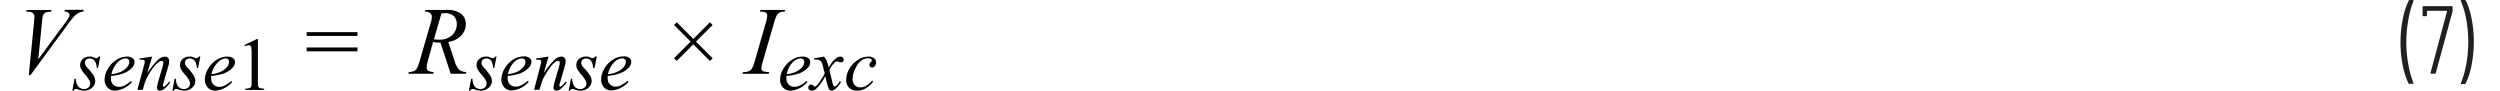 <svg id="bf644d55-b979-4bae-8047-748c7ab8f5da" data-name="Layer 1" xmlns="http://www.w3.org/2000/svg" width="6.34in" height="0.23in" viewBox="0 0 456.64 16.92"><path d="M446.69,17.1a14.49,14.49,0,0,1-1.07-3.38,21.67,21.67,0,0,1-.41-4.23,22.19,22.19,0,0,1,.42-4.37,13.85,13.85,0,0,1,1.11-3.45.24.24,0,0,1,.22-.12h.54a.15.15,0,0,1,.13.06.14.14,0,0,1,0,.14,17.59,17.59,0,0,0-.95,3.47,22.79,22.79,0,0,0-.38,4.23,22,22,0,0,0,.38,4.17,17.49,17.49,0,0,0,.95,3.41.1.1,0,0,1,0,.07.11.11,0,0,1-.05.09.21.21,0,0,1-.11,0h-.6A.23.23,0,0,1,446.69,17.1Z" transform="translate(-2.25 -1.55)" fill="#231f20"/><path d="M450.82,15.25a.19.19,0,0,1,0-.15L453.9,3.62s0,0,0-.05a.08.08,0,0,0-.07,0h-3.62a.06.06,0,0,0-.07.07v.75a.16.16,0,0,1-.18.18h-.45a.16.16,0,0,1-.18-.18V2.88a.16.16,0,0,1,.18-.18h5.24a.16.16,0,0,1,.18.18v.56a1.23,1.23,0,0,1,0,.21L451.8,15.14a.19.19,0,0,1-.2.16H451A.17.17,0,0,1,450.82,15.25Z" transform="translate(-2.25 -1.55)" fill="#231f20"/><path d="M457.41,1.67a14.13,14.13,0,0,1,1.07,3.39,21.83,21.83,0,0,1,.41,4.23,22.92,22.92,0,0,1-.41,4.35,13.83,13.83,0,0,1-1.1,3.46.25.25,0,0,1-.22.13h-.56a.16.16,0,0,1-.13-.07.12.12,0,0,1,0-.13,16.13,16.13,0,0,0,1-3.46,23.74,23.74,0,0,0,.38-4.25,22.94,22.94,0,0,0-.38-4.17,15.25,15.25,0,0,0-1-3.39l0-.07c0-.09.06-.14.16-.14h.6A.22.22,0,0,1,457.41,1.67Z" transform="translate(-2.25 -1.55)" fill="#231f20"/><path d="M2.73,15.57l1-9.92c0-.5.07-.84.07-1A.85.85,0,0,0,3.49,4a1.37,1.37,0,0,0-.92-.26H2.25l.09-.33H7l-.1.33a2.47,2.47,0,0,0-1.05.16,1,1,0,0,0-.45.51,4.68,4.68,0,0,0-.18,1.09l-.71,7.11L9.2,6.24a11,11,0,0,0,1-1.43,1.12,1.12,0,0,0,.13-.48.51.51,0,0,0-.2-.41,1.26,1.26,0,0,0-.75-.21l.1-.33H13l-.09.33a2,2,0,0,0-.69.16,3.89,3.89,0,0,0-1,.7A18.4,18.4,0,0,0,9.76,6.45L3.05,15.57Z" transform="translate(-2.25 -1.55)" fill="#010101"/><path d="M16.07,12.11l-.41,2.1H15.4A2.13,2.13,0,0,0,15,12.88a1.1,1.1,0,0,0-.88-.42,1,1,0,0,0-.67.23.75.75,0,0,0-.25.57.94.94,0,0,0,.1.43,3.45,3.45,0,0,0,.43.57,8.26,8.26,0,0,1,1.15,1.46,2.05,2.05,0,0,1,.26.93,1.67,1.67,0,0,1-.59,1.26,2.08,2.08,0,0,1-1.49.55,3.29,3.29,0,0,1-1.14-.23,1.2,1.2,0,0,0-.35-.08.49.49,0,0,0-.46.31h-.25l.41-2.21h.26A2.29,2.29,0,0,0,12,17.72a1.34,1.34,0,0,0,1.06.43,1.18,1.18,0,0,0,.83-.29.94.94,0,0,0,.3-.71,1.19,1.19,0,0,0-.11-.51,6.1,6.1,0,0,0-.8-1.14,6.21,6.21,0,0,1-.79-1.08,1.77,1.77,0,0,1-.17-.73,1.5,1.5,0,0,1,.48-1.12A1.74,1.74,0,0,1,14,12.11a2.35,2.35,0,0,1,.4,0,3.14,3.14,0,0,1,.44.15,1.84,1.84,0,0,0,.47.14.56.56,0,0,0,.49-.33Z" transform="translate(-2.25 -1.55)" fill="#010101"/><path d="M18.11,15.72a4.72,4.72,0,0,0-.05.57,1.45,1.45,0,0,0,1.48,1.46,2.25,2.25,0,0,0,.95-.2,7.6,7.6,0,0,0,1.35-.89l.14.2a4.57,4.57,0,0,1-3.09,1.6,1.83,1.83,0,0,1-1.5-.62,2.17,2.17,0,0,1-.51-1.39,4.1,4.1,0,0,1,.63-2.09,4.73,4.73,0,0,1,1.58-1.65,3.59,3.59,0,0,1,1.95-.6,1.64,1.64,0,0,1,1.08.3.89.89,0,0,1,.35.69A1.6,1.6,0,0,1,22,14.19a4.15,4.15,0,0,1-1.75,1.1A9.81,9.81,0,0,1,18.11,15.72Zm.05-.33a5.86,5.86,0,0,0,1.65-.4,3.3,3.3,0,0,0,1.26-.9,1.62,1.62,0,0,0,.42-1,.64.64,0,0,0-.18-.47.71.71,0,0,0-.52-.17,2.22,2.22,0,0,0-1.48.74A4.46,4.46,0,0,0,18.16,15.39Z" transform="translate(-2.25 -1.55)" fill="#010101"/><path d="M25.75,12.11l-.91,3.11a14,14,0,0,1,2-2.5,2,2,0,0,1,1.31-.61.77.77,0,0,1,.56.23.8.8,0,0,1,.22.59,3.84,3.84,0,0,1-.2,1.09l-.83,2.88a2.83,2.83,0,0,0-.14.61.24.24,0,0,0,.05.16.17.17,0,0,0,.12.06.32.32,0,0,0,.19-.09,4.36,4.36,0,0,0,.8-.87l.21.13a5.15,5.15,0,0,1-1.2,1.3,1.3,1.3,0,0,1-.71.26.52.52,0,0,1-.56-.56,5,5,0,0,1,.23-1.13l.8-2.75a3.07,3.07,0,0,0,.15-.8.31.31,0,0,0-.31-.31.93.93,0,0,0-.46.17,3.91,3.91,0,0,0-1.05,1,14.37,14.37,0,0,0-1.16,1.81,6.91,6.91,0,0,0-.53,1.27L24,18.3h-1L24.17,14a6.15,6.15,0,0,0,.22-.93.34.34,0,0,0-.12-.26.4.4,0,0,0-.3-.11,1.94,1.94,0,0,0-.29,0l-.26,0,0-.24Z" transform="translate(-2.25 -1.55)" fill="#010101"/><path d="M34.74,12.11l-.42,2.1h-.25a2.26,2.26,0,0,0-.39-1.33,1.12,1.12,0,0,0-.89-.42,1,1,0,0,0-.67.23.79.79,0,0,0-.25.57,1.08,1.08,0,0,0,.1.43,3.12,3.12,0,0,0,.44.57,8.57,8.57,0,0,1,1.14,1.46,1.93,1.93,0,0,1,.26.93,1.64,1.64,0,0,1-.59,1.26,2.08,2.08,0,0,1-1.49.55,3.29,3.29,0,0,1-1.14-.23,1.22,1.22,0,0,0-.34-.08.5.5,0,0,0-.47.31h-.25l.41-2.21h.26a2.29,2.29,0,0,0,.43,1.47,1.34,1.34,0,0,0,1.06.43,1.16,1.16,0,0,0,.83-.29.94.94,0,0,0,.3-.71,1.06,1.06,0,0,0-.11-.51,5.64,5.64,0,0,0-.8-1.14,6.21,6.21,0,0,1-.79-1.08,1.77,1.77,0,0,1-.17-.73,1.5,1.5,0,0,1,.48-1.12,1.76,1.76,0,0,1,1.24-.46,2.35,2.35,0,0,1,.4,0,3.58,3.58,0,0,1,.45.15,1.81,1.81,0,0,0,.46.14.59.59,0,0,0,.5-.33Z" transform="translate(-2.25 -1.55)" fill="#010101"/><path d="M36.77,15.72a4.43,4.43,0,0,0,0,.57,1.45,1.45,0,0,0,1.47,1.46,2.22,2.22,0,0,0,.95-.2,7.6,7.6,0,0,0,1.35-.89l.14.2a4.57,4.57,0,0,1-3.09,1.6,1.84,1.84,0,0,1-1.5-.62,2.17,2.17,0,0,1-.51-1.39,4.1,4.1,0,0,1,.63-2.09,4.73,4.73,0,0,1,1.58-1.65,3.62,3.62,0,0,1,2-.6,1.61,1.61,0,0,1,1.07.3.89.89,0,0,1,.35.69,1.64,1.64,0,0,1-.45,1.09,4.22,4.22,0,0,1-1.75,1.1A9.92,9.92,0,0,1,36.77,15.72Zm0-.33a5.77,5.77,0,0,0,1.65-.4,3.3,3.3,0,0,0,1.26-.9,1.62,1.62,0,0,0,.42-1,.64.64,0,0,0-.18-.47.7.7,0,0,0-.52-.17A2.24,2.24,0,0,0,38,13.2,4.46,4.46,0,0,0,36.82,15.39Z" transform="translate(-2.25 -1.55)" fill="#010101"/><path d="M43,9.94l2.26-1.1h.22v7.83a3.71,3.71,0,0,0,.07,1,.51.51,0,0,0,.27.29,2.2,2.2,0,0,0,.83.12v.25H43.12v-.25a2.25,2.25,0,0,0,.85-.12.53.53,0,0,0,.27-.26,3.73,3.73,0,0,0,.07-1v-5a8.51,8.51,0,0,0-.06-1.3.59.59,0,0,0-.18-.32.44.44,0,0,0-.3-.1,1.84,1.84,0,0,0-.71.21Z" transform="translate(-2.25 -1.55)" fill="#010101"/><path d="M54.58,7.54h9.48v.72H54.58Zm0,2.86h9.48v.73H54.58Z" transform="translate(-2.25 -1.55)" fill="#010101"/><path d="M81.45,15.3,79.54,9.51a7.21,7.21,0,0,1-1.37-.13l-1,3.6a4.21,4.21,0,0,0-.2,1.19.72.72,0,0,0,.25.58,2.51,2.51,0,0,0,1.06.23l-.08.32H73.55l.1-.32a2.71,2.71,0,0,0,.88-.14,1.17,1.17,0,0,0,.53-.4A5.84,5.84,0,0,0,75.64,13l2.09-7.2a4.31,4.31,0,0,0,.21-1.11A.88.88,0,0,0,77.61,4a1.36,1.36,0,0,0-1-.27l.11-.33h3.88a4.33,4.33,0,0,1,2.82.74,2.44,2.44,0,0,1,.86,1.94,3.05,3.05,0,0,1-.89,2.11A4.09,4.09,0,0,1,81,9.38l1.16,3.49A4.23,4.23,0,0,0,83,14.54a2.23,2.23,0,0,0,1.36.44l-.1.32ZM78.32,8.88a7.54,7.54,0,0,0,1,.07,3.36,3.36,0,0,0,2.39-.83A2.8,2.8,0,0,0,82.59,6,2,2,0,0,0,82,4.53,2.36,2.36,0,0,0,80.39,4a3.55,3.55,0,0,0-.67.07Z" transform="translate(-2.25 -1.55)" fill="#010101"/><path d="M90,12.11l-.42,2.1h-.25A2.13,2.13,0,0,0,89,12.88a1.11,1.11,0,0,0-.88-.42,1,1,0,0,0-.67.23.75.75,0,0,0-.25.57,1.07,1.07,0,0,0,.09.43,3.67,3.67,0,0,0,.44.57,9.37,9.37,0,0,1,1.15,1.46,2.05,2.05,0,0,1,.26.93,1.67,1.67,0,0,1-.59,1.26,2.12,2.12,0,0,1-1.5.55,3.24,3.24,0,0,1-1.13-.23,1.27,1.27,0,0,0-.35-.08.5.5,0,0,0-.47.31h-.25l.42-2.21h.25a2.36,2.36,0,0,0,.43,1.47,1.37,1.37,0,0,0,1.07.43,1.16,1.16,0,0,0,.82-.29,1,1,0,0,0,.31-.71,1.19,1.19,0,0,0-.11-.51,6.27,6.27,0,0,0-.81-1.14,6,6,0,0,1-.78-1.08,1.64,1.64,0,0,1-.18-.73,1.5,1.5,0,0,1,.48-1.12A1.78,1.78,0,0,1,88,12.11a2.34,2.34,0,0,1,.39,0,3.1,3.1,0,0,1,.45.15,1.73,1.73,0,0,0,.47.14.58.58,0,0,0,.49-.33Z" transform="translate(-2.25 -1.55)" fill="#010101"/><path d="M92.08,15.72a4.72,4.72,0,0,0,0,.57,1.4,1.4,0,0,0,.43,1,1.46,1.46,0,0,0,1.05.42,2.21,2.21,0,0,0,.94-.2,6.94,6.94,0,0,0,1.35-.89l.15.2a4.57,4.57,0,0,1-3.09,1.6,1.85,1.85,0,0,1-1.51-.62,2.22,2.22,0,0,1-.5-1.39,4.1,4.1,0,0,1,.63-2.09,4.71,4.71,0,0,1,1.57-1.65,3.65,3.65,0,0,1,2-.6,1.61,1.61,0,0,1,1.07.3.86.86,0,0,1,.35.69A1.64,1.64,0,0,1,96,14.19a4.22,4.22,0,0,1-1.75,1.1A9.94,9.94,0,0,1,92.08,15.72Zm0-.33a5.7,5.7,0,0,0,1.64-.4,3.3,3.3,0,0,0,1.26-.9,1.62,1.62,0,0,0,.42-1,.64.64,0,0,0-.18-.47.69.69,0,0,0-.51-.17,2.2,2.2,0,0,0-1.48.74A4.31,4.31,0,0,0,92.13,15.39Z" transform="translate(-2.25 -1.55)" fill="#010101"/><path d="M99.71,12.11l-.91,3.11a15,15,0,0,1,2-2.5,2,2,0,0,1,1.31-.61.78.78,0,0,1,.57.23.84.84,0,0,1,.22.59,4.23,4.23,0,0,1-.2,1.09l-.83,2.88a3.17,3.17,0,0,0-.15.61.25.25,0,0,0,.06.16.14.14,0,0,0,.11.06.35.35,0,0,0,.2-.09,4.36,4.36,0,0,0,.79-.87l.22.13a5.35,5.35,0,0,1-1.21,1.3,1.27,1.27,0,0,1-.71.26.54.54,0,0,1-.4-.15.56.56,0,0,1-.15-.41,5,5,0,0,1,.23-1.13l.79-2.75a3.07,3.07,0,0,0,.15-.8.29.29,0,0,0-.09-.22.27.27,0,0,0-.21-.09.93.93,0,0,0-.46.17,3.91,3.91,0,0,0-1,1,14.37,14.37,0,0,0-1.16,1.81,6.91,6.91,0,0,0-.53,1.27l-.34,1.13h-1L98.13,14a5,5,0,0,0,.22-.93.34.34,0,0,0-.12-.26.39.39,0,0,0-.29-.11,1.87,1.87,0,0,0-.29,0l-.26,0,0-.24Z" transform="translate(-2.25 -1.55)" fill="#010101"/><path d="M108.7,12.11l-.41,2.1H108a2.13,2.13,0,0,0-.39-1.33,1.1,1.1,0,0,0-.88-.42,1,1,0,0,0-.67.23.75.75,0,0,0-.25.57.94.94,0,0,0,.1.43,3,3,0,0,0,.43.57,8.78,8.78,0,0,1,1.15,1.46,2.05,2.05,0,0,1,.26.93,1.67,1.67,0,0,1-.59,1.26,2.1,2.1,0,0,1-1.5.55,3.29,3.29,0,0,1-1.13-.23,1.27,1.27,0,0,0-.35-.08.49.49,0,0,0-.46.31h-.26l.42-2.21h.25a2.36,2.36,0,0,0,.43,1.47,1.37,1.37,0,0,0,1.07.43,1.14,1.14,0,0,0,.82-.29.92.92,0,0,0,.31-.71,1.19,1.19,0,0,0-.11-.51,6.63,6.63,0,0,0-.8-1.14,6.21,6.21,0,0,1-.79-1.08,1.62,1.62,0,0,1-.17-.73,1.5,1.5,0,0,1,.48-1.12,1.74,1.74,0,0,1,1.24-.46,2.23,2.23,0,0,1,.39,0,2.74,2.74,0,0,1,.45.15,1.84,1.84,0,0,0,.47.14.56.56,0,0,0,.49-.33Z" transform="translate(-2.25 -1.55)" fill="#010101"/><path d="M110.74,15.72a4.72,4.72,0,0,0,0,.57,1.4,1.4,0,0,0,.43,1,1.46,1.46,0,0,0,1,.42,2.18,2.18,0,0,0,.94-.2,6.94,6.94,0,0,0,1.35-.89l.15.2a4.57,4.57,0,0,1-3.09,1.6,1.85,1.85,0,0,1-1.51-.62,2.22,2.22,0,0,1-.5-1.39,4.1,4.1,0,0,1,.63-2.09,4.64,4.64,0,0,1,1.58-1.65,3.59,3.59,0,0,1,2-.6,1.66,1.66,0,0,1,1.08.3.87.87,0,0,1,.34.69,1.64,1.64,0,0,1-.45,1.09,4.15,4.15,0,0,1-1.75,1.1A9.94,9.94,0,0,1,110.74,15.72Zm.05-.33a5.7,5.7,0,0,0,1.64-.4,3.26,3.26,0,0,0,1.27-.9,1.62,1.62,0,0,0,.42-1,.64.64,0,0,0-.18-.47.73.73,0,0,0-.52-.17,2.2,2.2,0,0,0-1.48.74A4.38,4.38,0,0,0,110.79,15.39Z" transform="translate(-2.25 -1.55)" fill="#010101"/><path d="M123.11,12.42l3.1-3.11-3.09-3.09.51-.51,3.09,3.1,3.09-3.1.5.5-3.1,3.1,3.11,3.11-.5.51-3.11-3.11-3.1,3.1Z" transform="translate(-2.25 -1.55)" fill="#010101"/><path d="M140.87,15l-.1.32h-4.9L136,15a3.32,3.32,0,0,0,1-.13,1.2,1.2,0,0,0,.57-.41,5.76,5.76,0,0,0,.6-1.48l2.07-7.19a5,5,0,0,0,.26-1.35.64.64,0,0,0-.11-.39.78.78,0,0,0-.35-.24,3.46,3.46,0,0,0-.91-.08l.11-.33h4.6l-.09.33a1.86,1.86,0,0,0-.84.12,1.35,1.35,0,0,0-.6.5,7.05,7.05,0,0,0-.53,1.44L139.68,13a7.13,7.13,0,0,0-.28,1.27.65.65,0,0,0,.11.37.78.78,0,0,0,.35.24A5.61,5.61,0,0,0,140.87,15Z" transform="translate(-2.25 -1.55)" fill="#010101"/><path d="M144.09,15.72a4.43,4.43,0,0,0,0,.57,1.45,1.45,0,0,0,1.47,1.46,2.22,2.22,0,0,0,.95-.2,7.6,7.6,0,0,0,1.35-.89l.14.2a4.57,4.57,0,0,1-3.09,1.6,1.84,1.84,0,0,1-1.5-.62,2.17,2.17,0,0,1-.51-1.39,4.1,4.1,0,0,1,.63-2.09,4.73,4.73,0,0,1,1.58-1.65,3.62,3.62,0,0,1,2-.6,1.61,1.61,0,0,1,1.07.3.89.89,0,0,1,.35.69,1.64,1.64,0,0,1-.45,1.09,4.22,4.22,0,0,1-1.75,1.1A9.92,9.92,0,0,1,144.09,15.72Zm0-.33a5.69,5.69,0,0,0,1.65-.4,3.3,3.3,0,0,0,1.26-.9,1.62,1.62,0,0,0,.42-1,.64.64,0,0,0-.18-.47.7.7,0,0,0-.52-.17,2.24,2.24,0,0,0-1.48.74A4.46,4.46,0,0,0,144.14,15.39Z" transform="translate(-2.25 -1.55)" fill="#010101"/><path d="M151.07,12.11a3,3,0,0,1,.5.71,10.38,10.38,0,0,1,.41,1.3l.6-.91a4.15,4.15,0,0,1,.58-.62,2.37,2.37,0,0,1,.6-.41,1,1,0,0,1,.36-.07.7.7,0,0,1,.47.16.48.48,0,0,1,.17.38.47.47,0,0,1-.1.36.66.66,0,0,1-.44.17.89.89,0,0,1-.3-.06,2,2,0,0,0-.43-.11.63.63,0,0,0-.39.19,5.62,5.62,0,0,0-1,1.37l.57,2.36a2.21,2.21,0,0,0,.21.64.26.26,0,0,0,.18.11.55.55,0,0,0,.34-.16,2.69,2.69,0,0,0,.64-.82l.24.12a4.25,4.25,0,0,1-1.09,1.34,1.16,1.16,0,0,1-.64.3.67.67,0,0,1-.61-.43,17.56,17.56,0,0,1-.59-2.29,9.56,9.56,0,0,1-1.71,2.38,1.29,1.29,0,0,1-.81.34.75.75,0,0,1-.5-.19.53.53,0,0,1-.16-.41.51.51,0,0,1,.52-.52.7.7,0,0,1,.46.22.51.51,0,0,0,.28.15.35.35,0,0,0,.21-.11,5.12,5.12,0,0,0,.87-1.12,12.44,12.44,0,0,0,.73-1.24c-.29-1.11-.44-1.7-.46-1.76a1.33,1.33,0,0,0-.41-.63,1.3,1.3,0,0,0-.75-.18h-.36v-.24Z" transform="translate(-2.25 -1.55)" fill="#010101"/><path d="M160.26,16.81a5,5,0,0,1-1.43,1.25,3.13,3.13,0,0,1-1.54.4,2.05,2.05,0,0,1-1.51-.54,2,2,0,0,1-.54-1.47,4,4,0,0,1,.58-2.06,4.74,4.74,0,0,1,1.57-1.64,3.55,3.55,0,0,1,1.94-.64,1.76,1.76,0,0,1,1.12.31,1,1,0,0,1,.36.77,1,1,0,0,1-.26.72.56.56,0,0,1-.47.23.46.46,0,0,1-.49-.47.6.6,0,0,1,0-.24,1.33,1.33,0,0,1,.21-.27.85.85,0,0,0,.2-.22.32.32,0,0,0,0-.14.27.27,0,0,0-.13-.24,1,1,0,0,0-.56-.14,2.27,2.27,0,0,0-1.32.47A3.86,3.86,0,0,0,157,14.23a4.4,4.4,0,0,0-.57,2.11,1.53,1.53,0,0,0,.4,1.1,1.46,1.46,0,0,0,1.08.41,2.32,2.32,0,0,0,1-.26,4.55,4.55,0,0,0,1.16-1Z" transform="translate(-2.25 -1.55)" fill="#010101"/></svg>